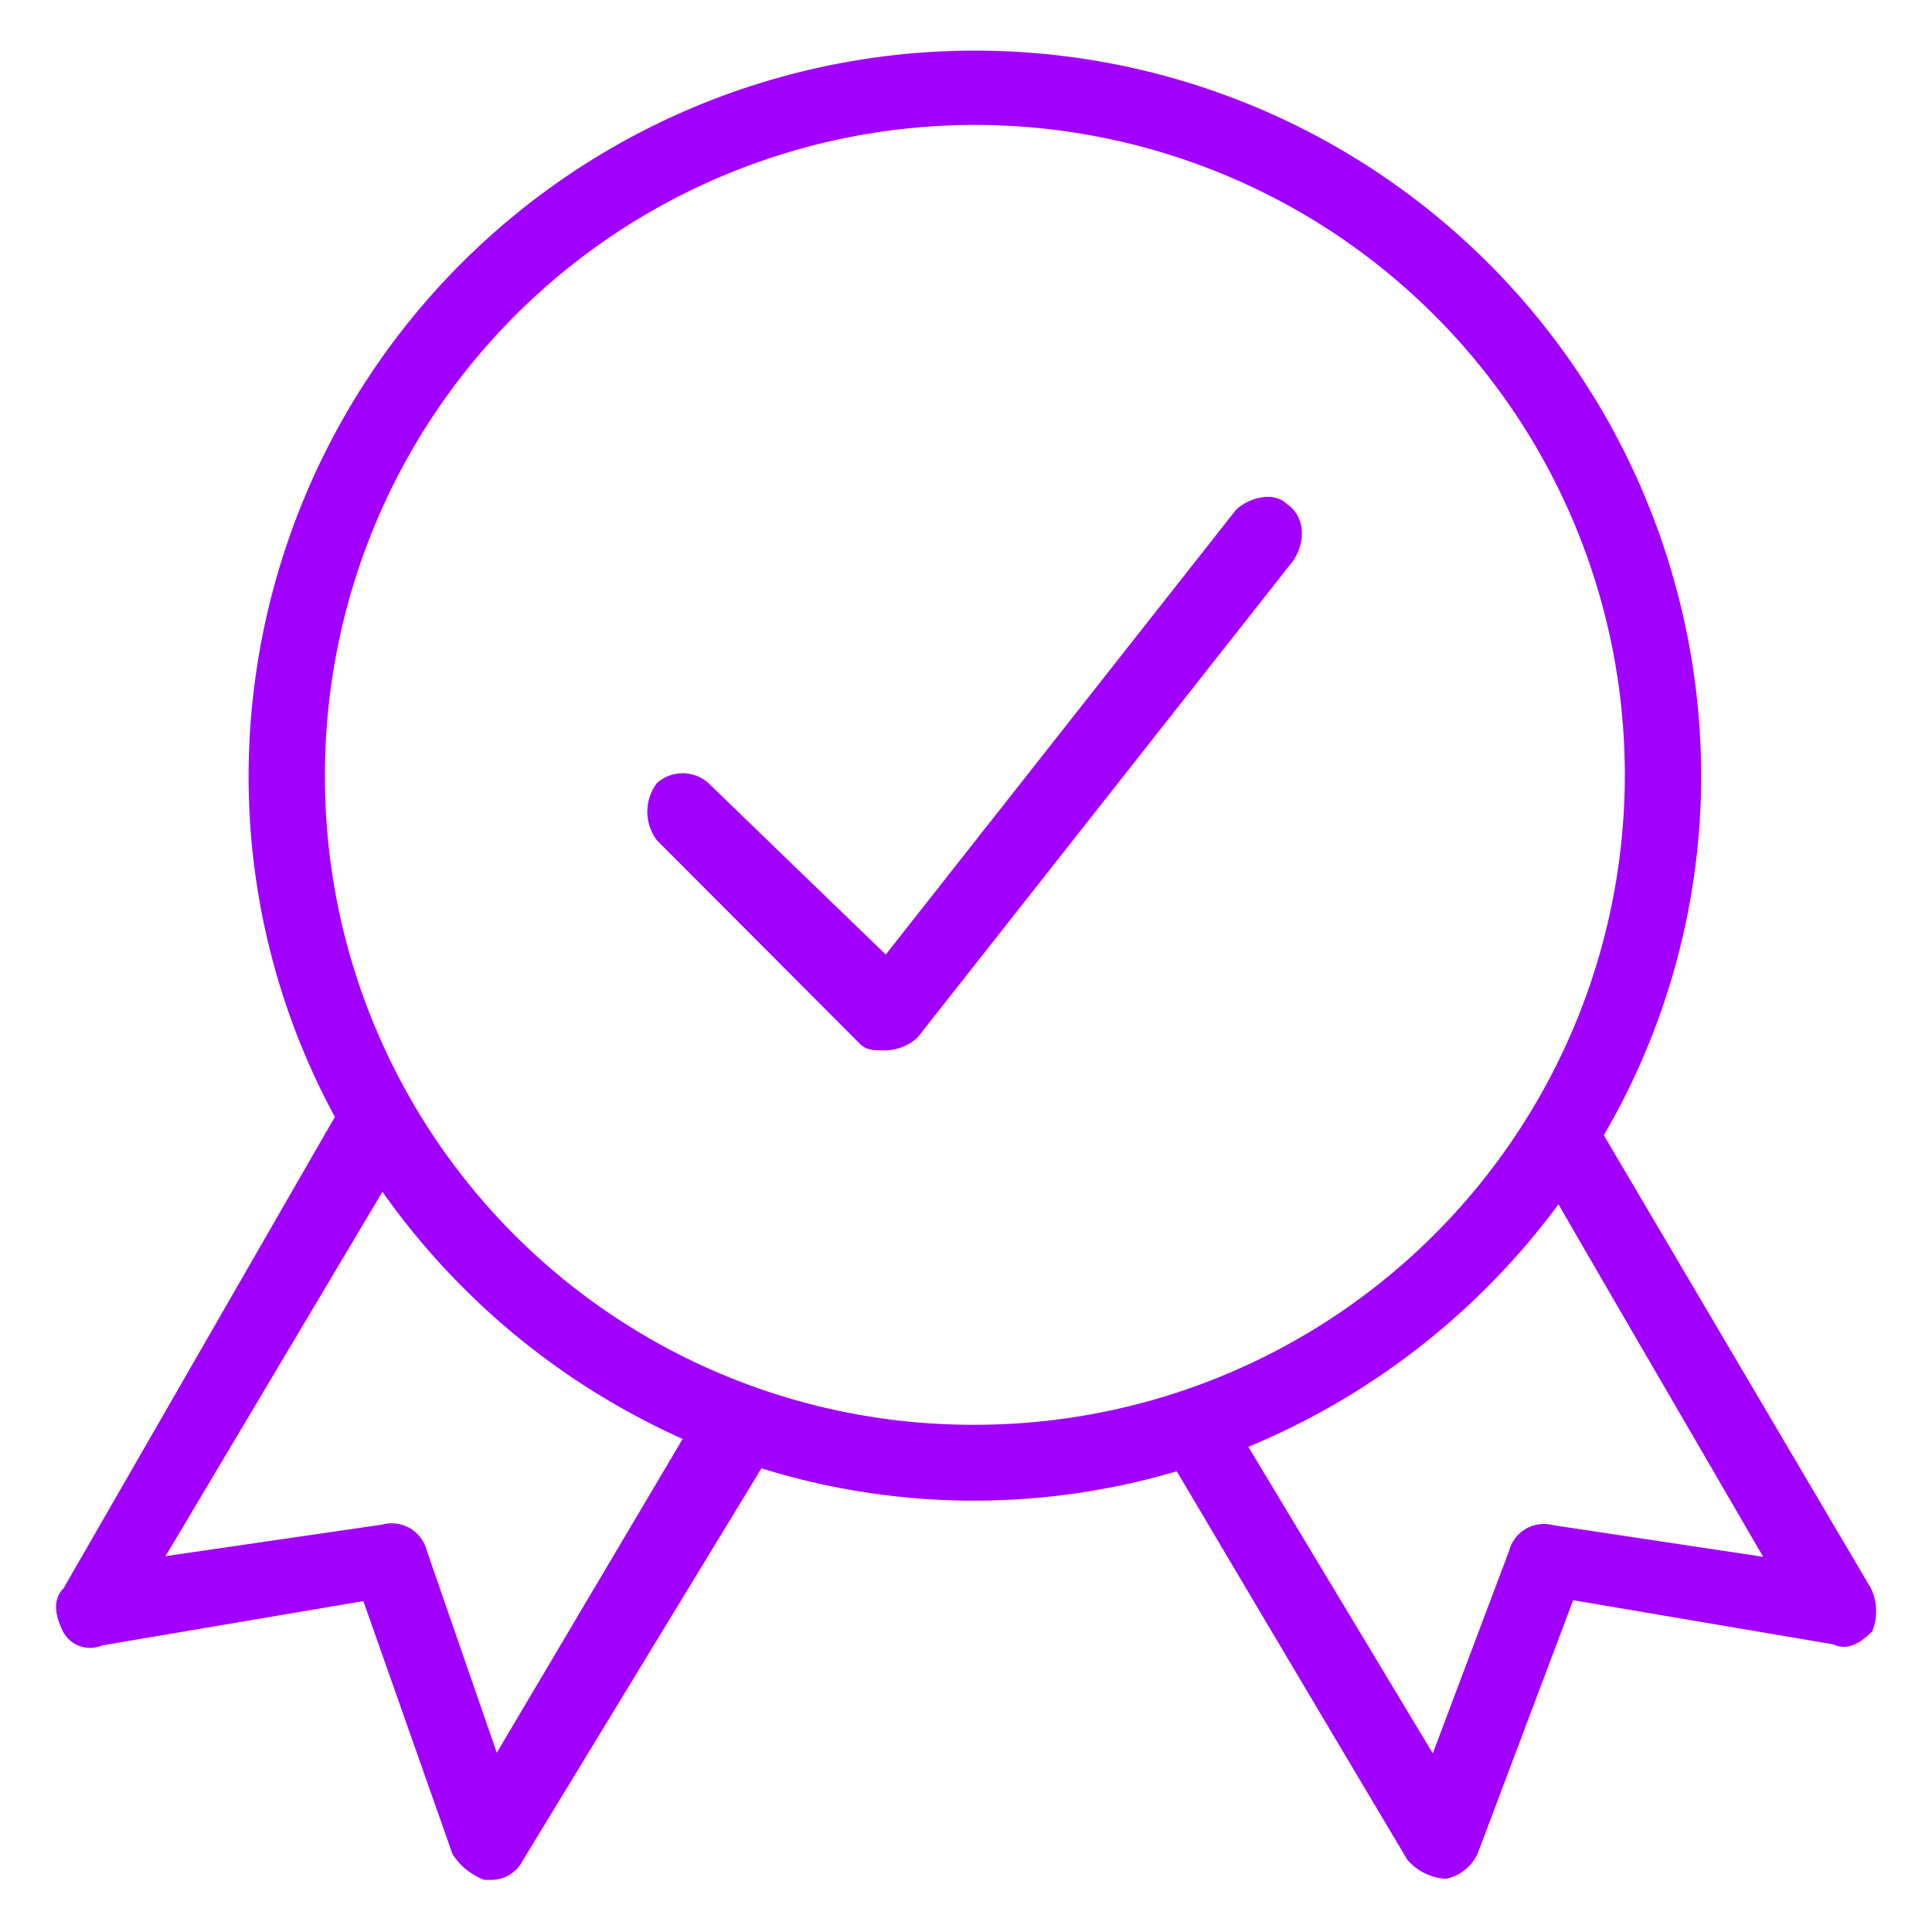 <svg id="Layer_1" data-name="Layer 1" xmlns="http://www.w3.org/2000/svg" viewBox="0 0 150 150"><title>Accenture Pass Icon SVG</title>
<desc>Pass icon in purple</desc>
<defs><style>.cls-1{fill:#a100ff;fill-rule:evenodd;}</style></defs><path class="cls-1" d="M145.26,123.32,124.52,88.14a55.43,55.43,0,0,0,7.56-27.82,56.39,56.39,0,0,0-112.78,0A55.41,55.41,0,0,0,26,86.72c-1.5,2.59-6.2,10.77-21.07,36.6-1,1-.5,2.45,0,3.43a2.38,2.38,0,0,0,3,1l20.28-3.44,6.92,19.64a5,5,0,0,0,2.47,2h.5a2.71,2.71,0,0,0,2.47-1.47L59.12,114a55.48,55.48,0,0,0,32.24.23c1.89,3.18,6.5,11,17.91,30.17a4.26,4.26,0,0,0,3,1.47,3.47,3.47,0,0,0,2.47-2l7.4-19.63,20.21,3.43c1,.49,2,0,3-1A4.13,4.13,0,0,0,145.26,123.32ZM38.57,136.08l-5.44-15.71a2.81,2.81,0,0,0-3.46-2l-16.82,2.45s.05-.07,16.84-28.29A57.07,57.07,0,0,0,53,111.72ZM25.23,60.32a50.46,50.46,0,1,1,50.46,50.3A50.28,50.28,0,0,1,25.23,60.32Zm95.38,58.1a2.8,2.8,0,0,0-3.45,2l-5.92,15.71L96.92,112.33A57.11,57.11,0,0,0,121,93.5c2.3,4,6.85,11.81,15.89,27.37ZM99.9,39.12c1.48,1,1.48,3,.49,4.43l-29.15,37a3.78,3.78,0,0,1-2.47,1c-1,0-1.48,0-2-.5L51,65.24a3.69,3.69,0,0,1,0-4.44,3,3,0,0,1,4,0L68.77,74.11l27.17-34.5C96.93,38.62,98.91,38.13,99.9,39.12Z"/></svg>